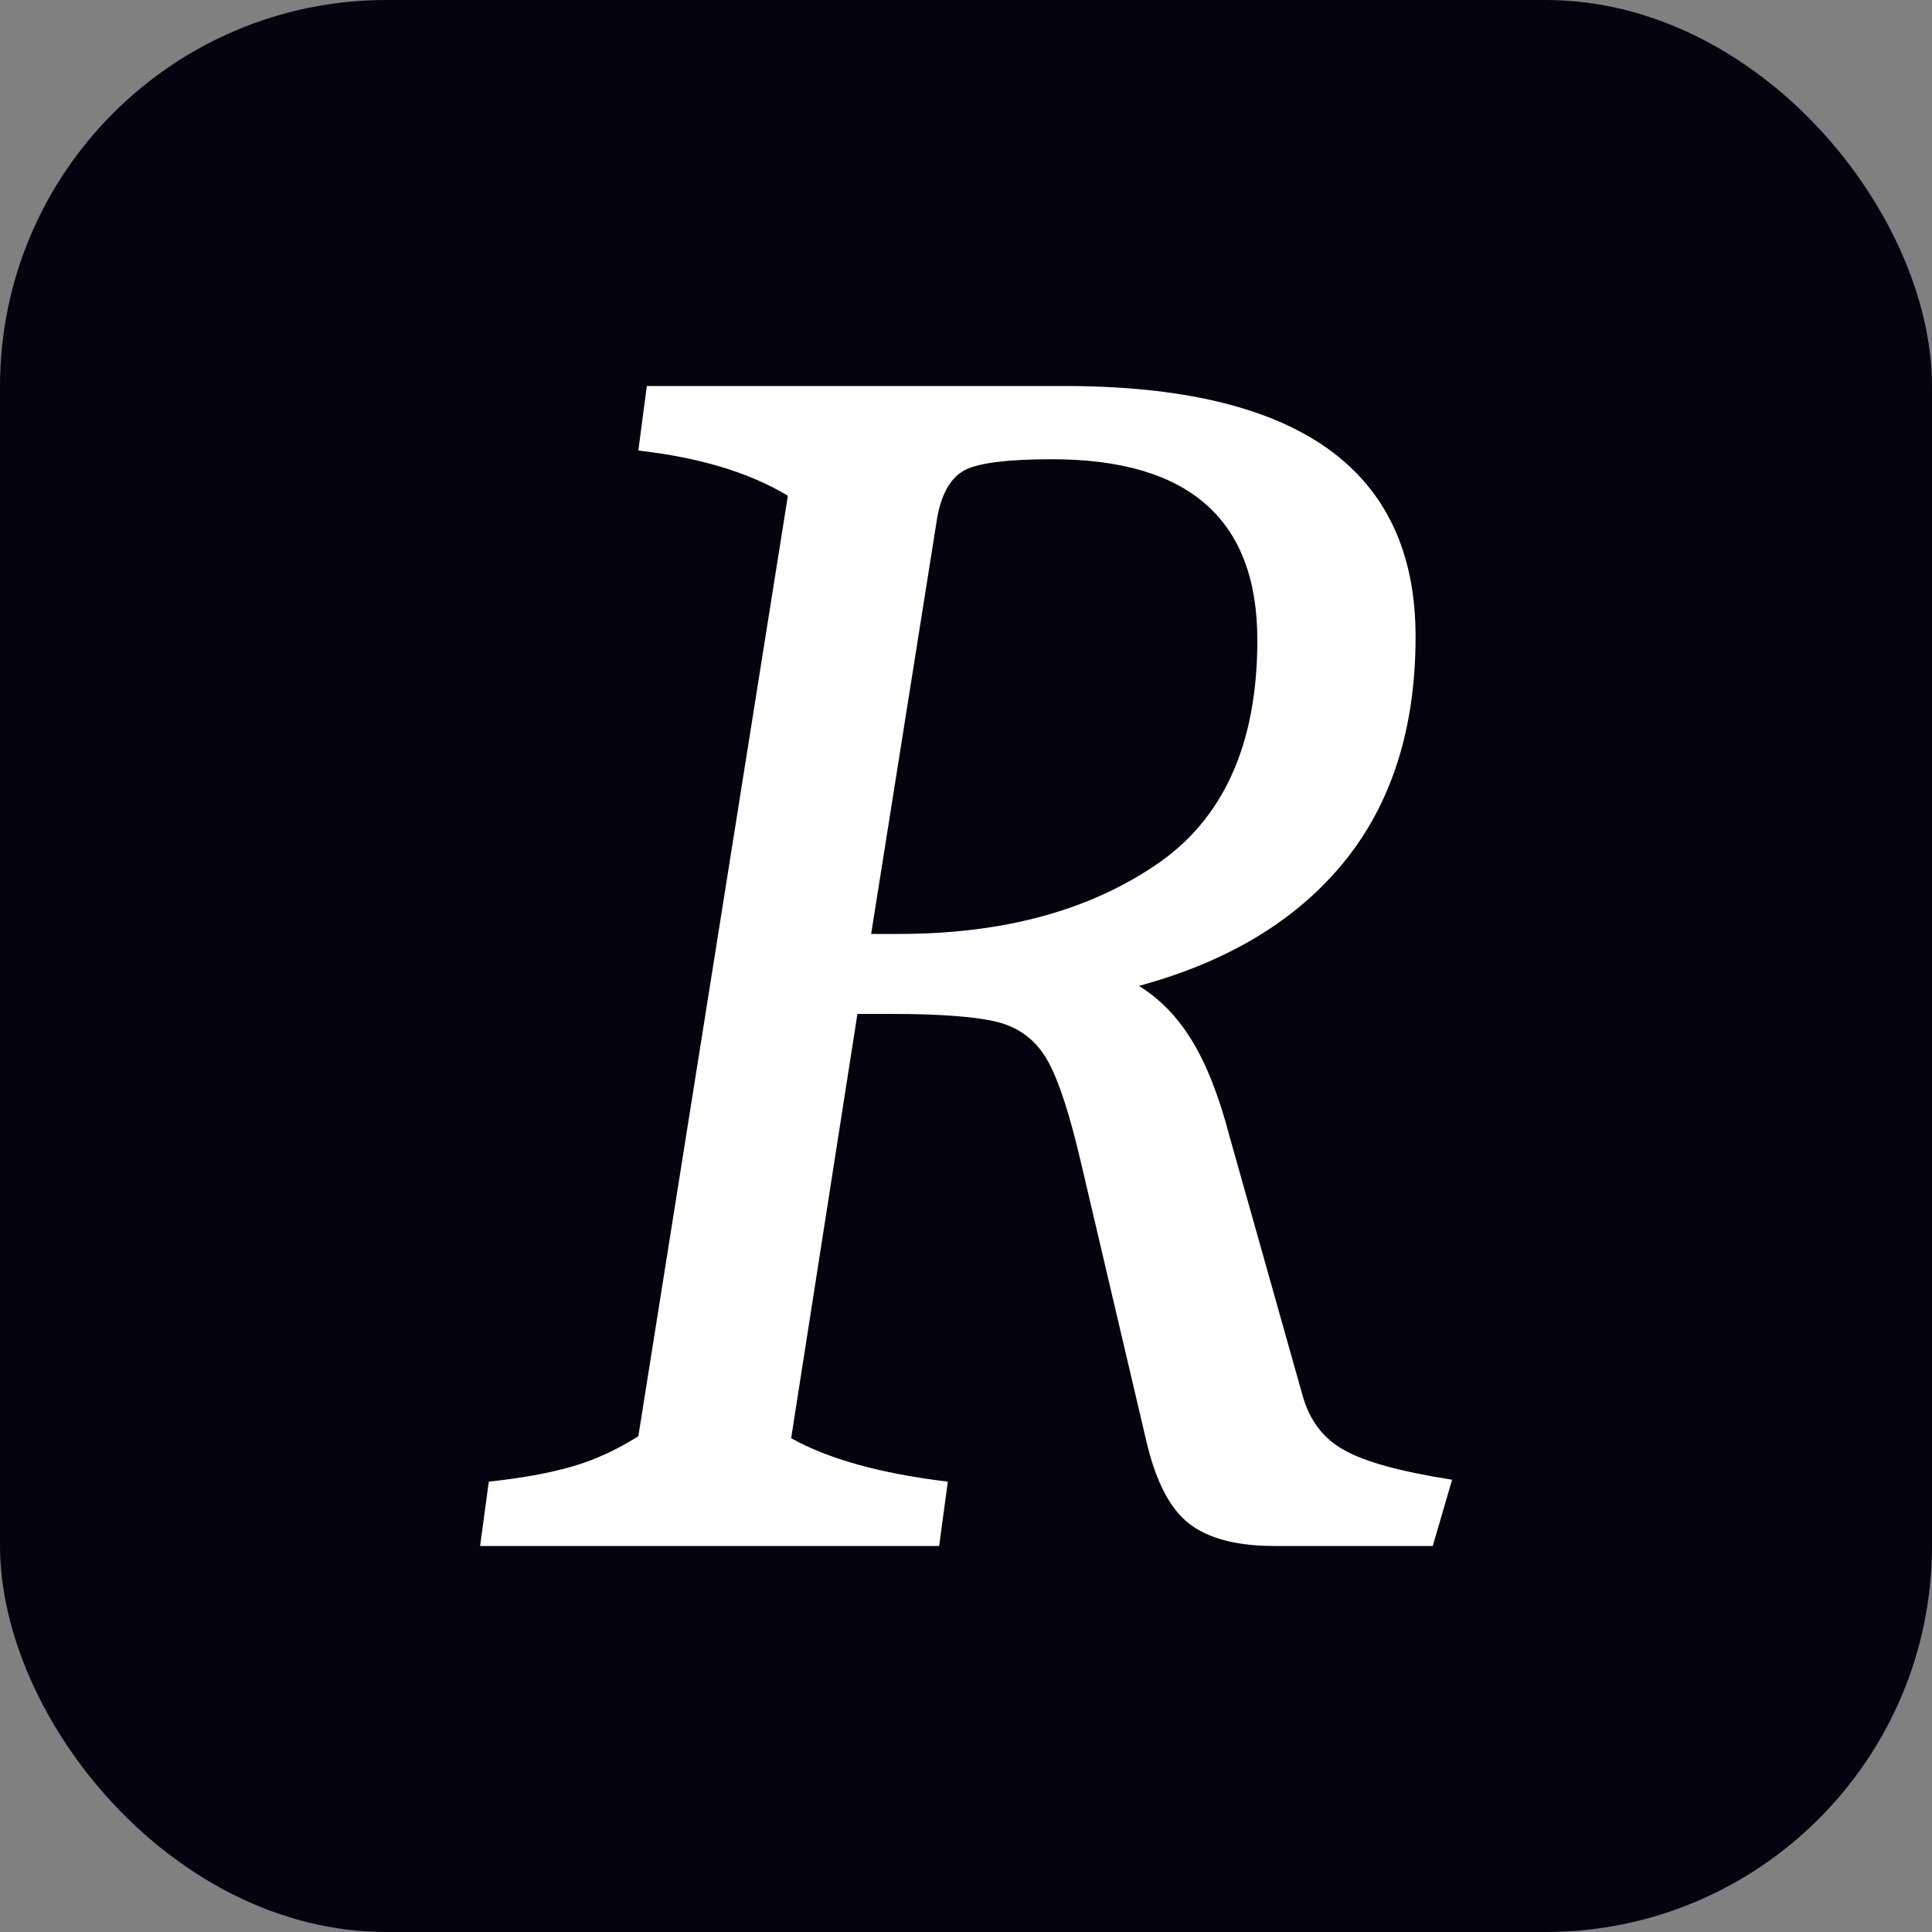 <svg xmlns="http://www.w3.org/2000/svg" width="256" height="256" viewBox="0 0 100 100"><rect x="0" y="0" width="100" height="100" fill="#808080" stroke="none"/><rect width="100" height="100" rx="20" fill="#04030e"></rect><path fill="#ffffff" d="M25.30 76.69Q27.82 76.42 29.57 75.92Q31.33 75.42 33.04 74.34L33.04 74.34L40.78 25.66Q37.80 23.86 33.04 23.32L33.04 23.32L33.48 19.98L55.09 19.98Q73.27 19.98 73.27 32.95L73.27 32.95Q73.27 40.05 69.58 44.60Q65.88 49.15 58.95 51.03L58.95 51.03Q60.58 52.03 61.70 53.87Q62.83 55.72 63.63 58.78L63.63 58.78L67.41 72.19Q67.95 74.17 69.58 75.06Q71.19 75.97 75.16 76.59L75.16 76.59L74.16 80.02L65.97 80.02Q63.01 80.02 61.52 78.84Q60.04 77.67 59.32 74.53L59.32 74.53L55.98 60.30Q55.09 56.44 54.23 54.91Q53.38 53.38 51.71 52.92Q50.05 52.48 46.09 52.48L46.09 52.48L44.38 52.48L40.95 74.44Q43.84 76.06 49.06 76.69L49.06 76.69L48.61 80.02L24.85 80.02L25.30 76.69ZM46.54 48.34Q54.55 48.34 59.81 44.78Q65.08 41.23 65.08 33.13L65.08 33.13Q65.08 23.77 54.45 23.77L54.45 23.77Q51.13 23.77 50 24.30Q48.88 24.85 48.52 26.73L48.52 26.73L45.09 48.34L46.54 48.34Z"></path></svg>
